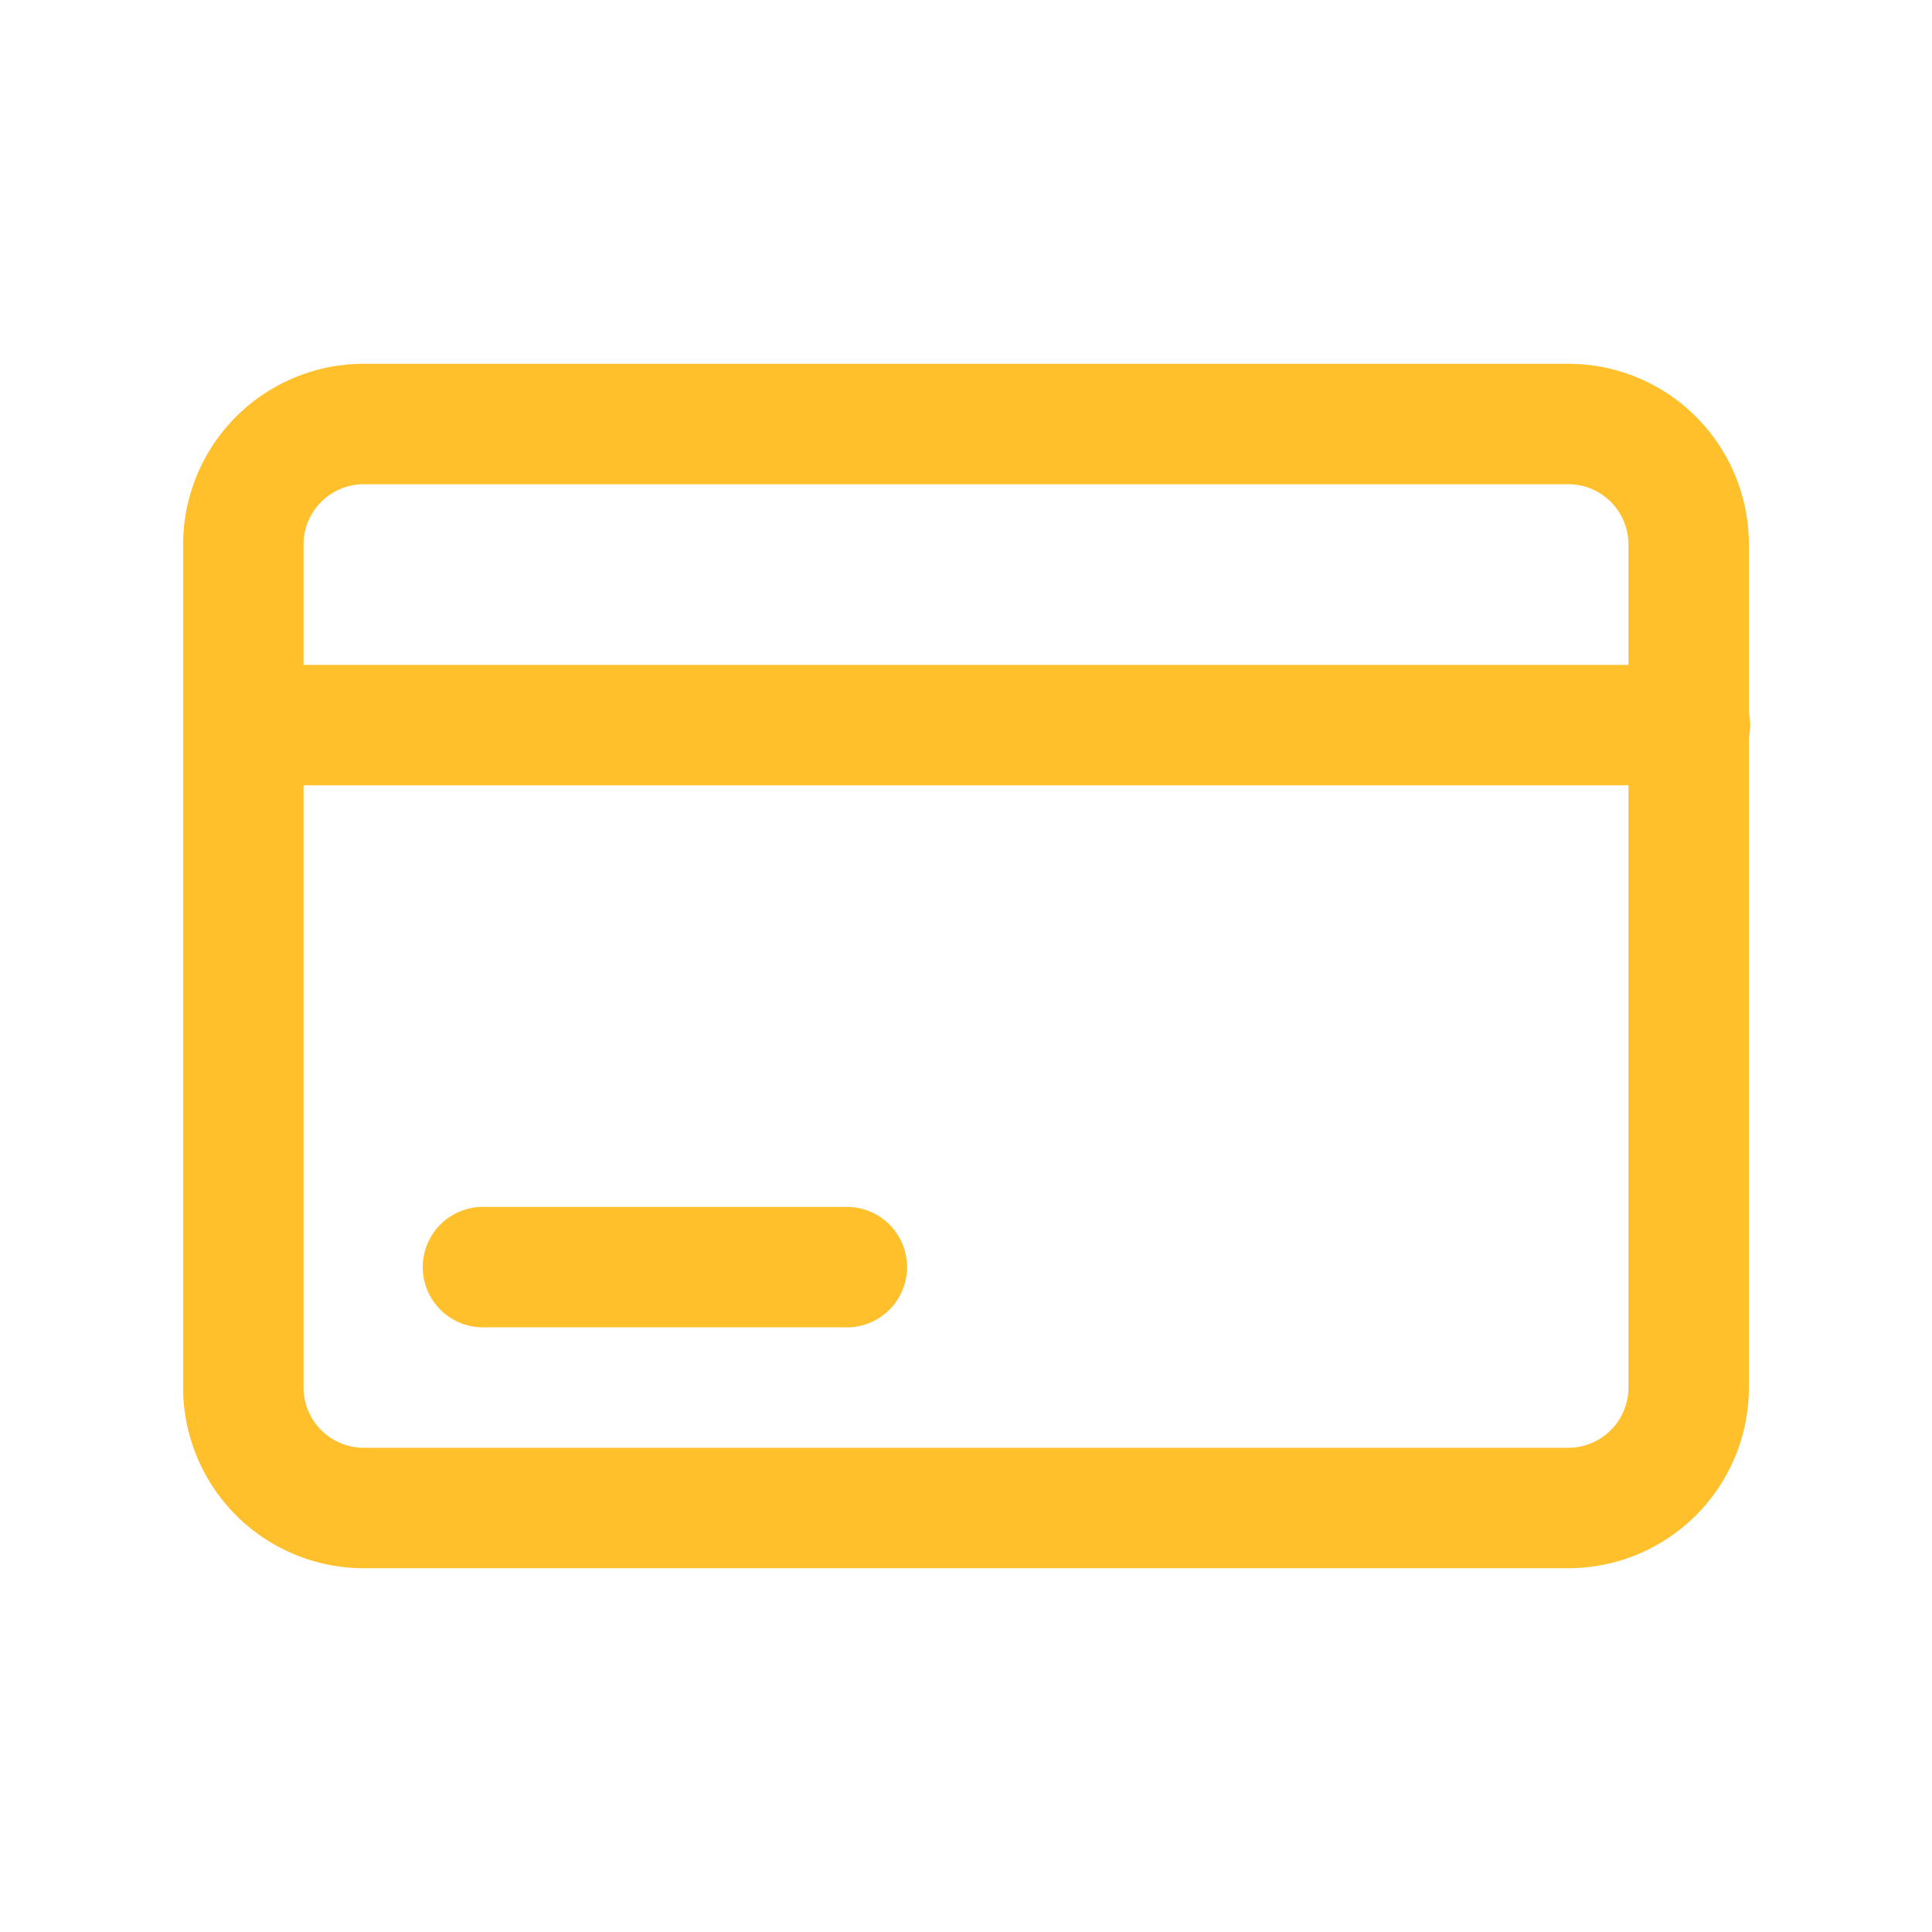 <svg xmlns="http://www.w3.org/2000/svg" width="74" height="74" viewBox="0 0 74 74">
  <g id="_4781849_banking_card_cash_credit_finance_icon" data-name="4781849_banking_card_cash_credit_finance_icon" transform="translate(0.094 0.094)">
    <g id="Layer_2" data-name="Layer 2" transform="translate(6.92 13.84)">
      <path id="Path_8022" data-name="Path 8022" d="M56.052,52.132H9.92A6.92,6.92,0,0,1,3,45.212V12.92A6.92,6.92,0,0,1,9.92,6H56.052a6.92,6.92,0,0,1,6.92,6.92V45.212A6.92,6.92,0,0,1,56.052,52.132ZM9.92,10.613A2.307,2.307,0,0,0,7.613,12.92V45.212A2.307,2.307,0,0,0,9.92,47.519H56.052a2.307,2.307,0,0,0,2.307-2.307V12.92a2.307,2.307,0,0,0-2.307-2.307Z" transform="translate(-3 -6)" fill="#ffc02c"/>
      <path id="Path_8023" data-name="Path 8023" d="M23.146,24.613H9.307a2.307,2.307,0,1,1,0-4.613h13.84a2.307,2.307,0,1,1,0,4.613Z" transform="translate(2.226 12.293)" fill="#ffc02c"/>
      <path id="Path_8024" data-name="Path 8024" d="M60.665,15.613H5.307a2.307,2.307,0,0,1,0-4.613H60.665a2.307,2.307,0,1,1,0,4.613Z" transform="translate(-3 0.533)" fill="#ffc02c"/>
    </g>
    <g id="frame">
      <rect id="Rectangle_4215" data-name="Rectangle 4215" width="74" height="74" transform="translate(-0.094 -0.094)" fill="none"/>
    </g>
  </g>
</svg>
